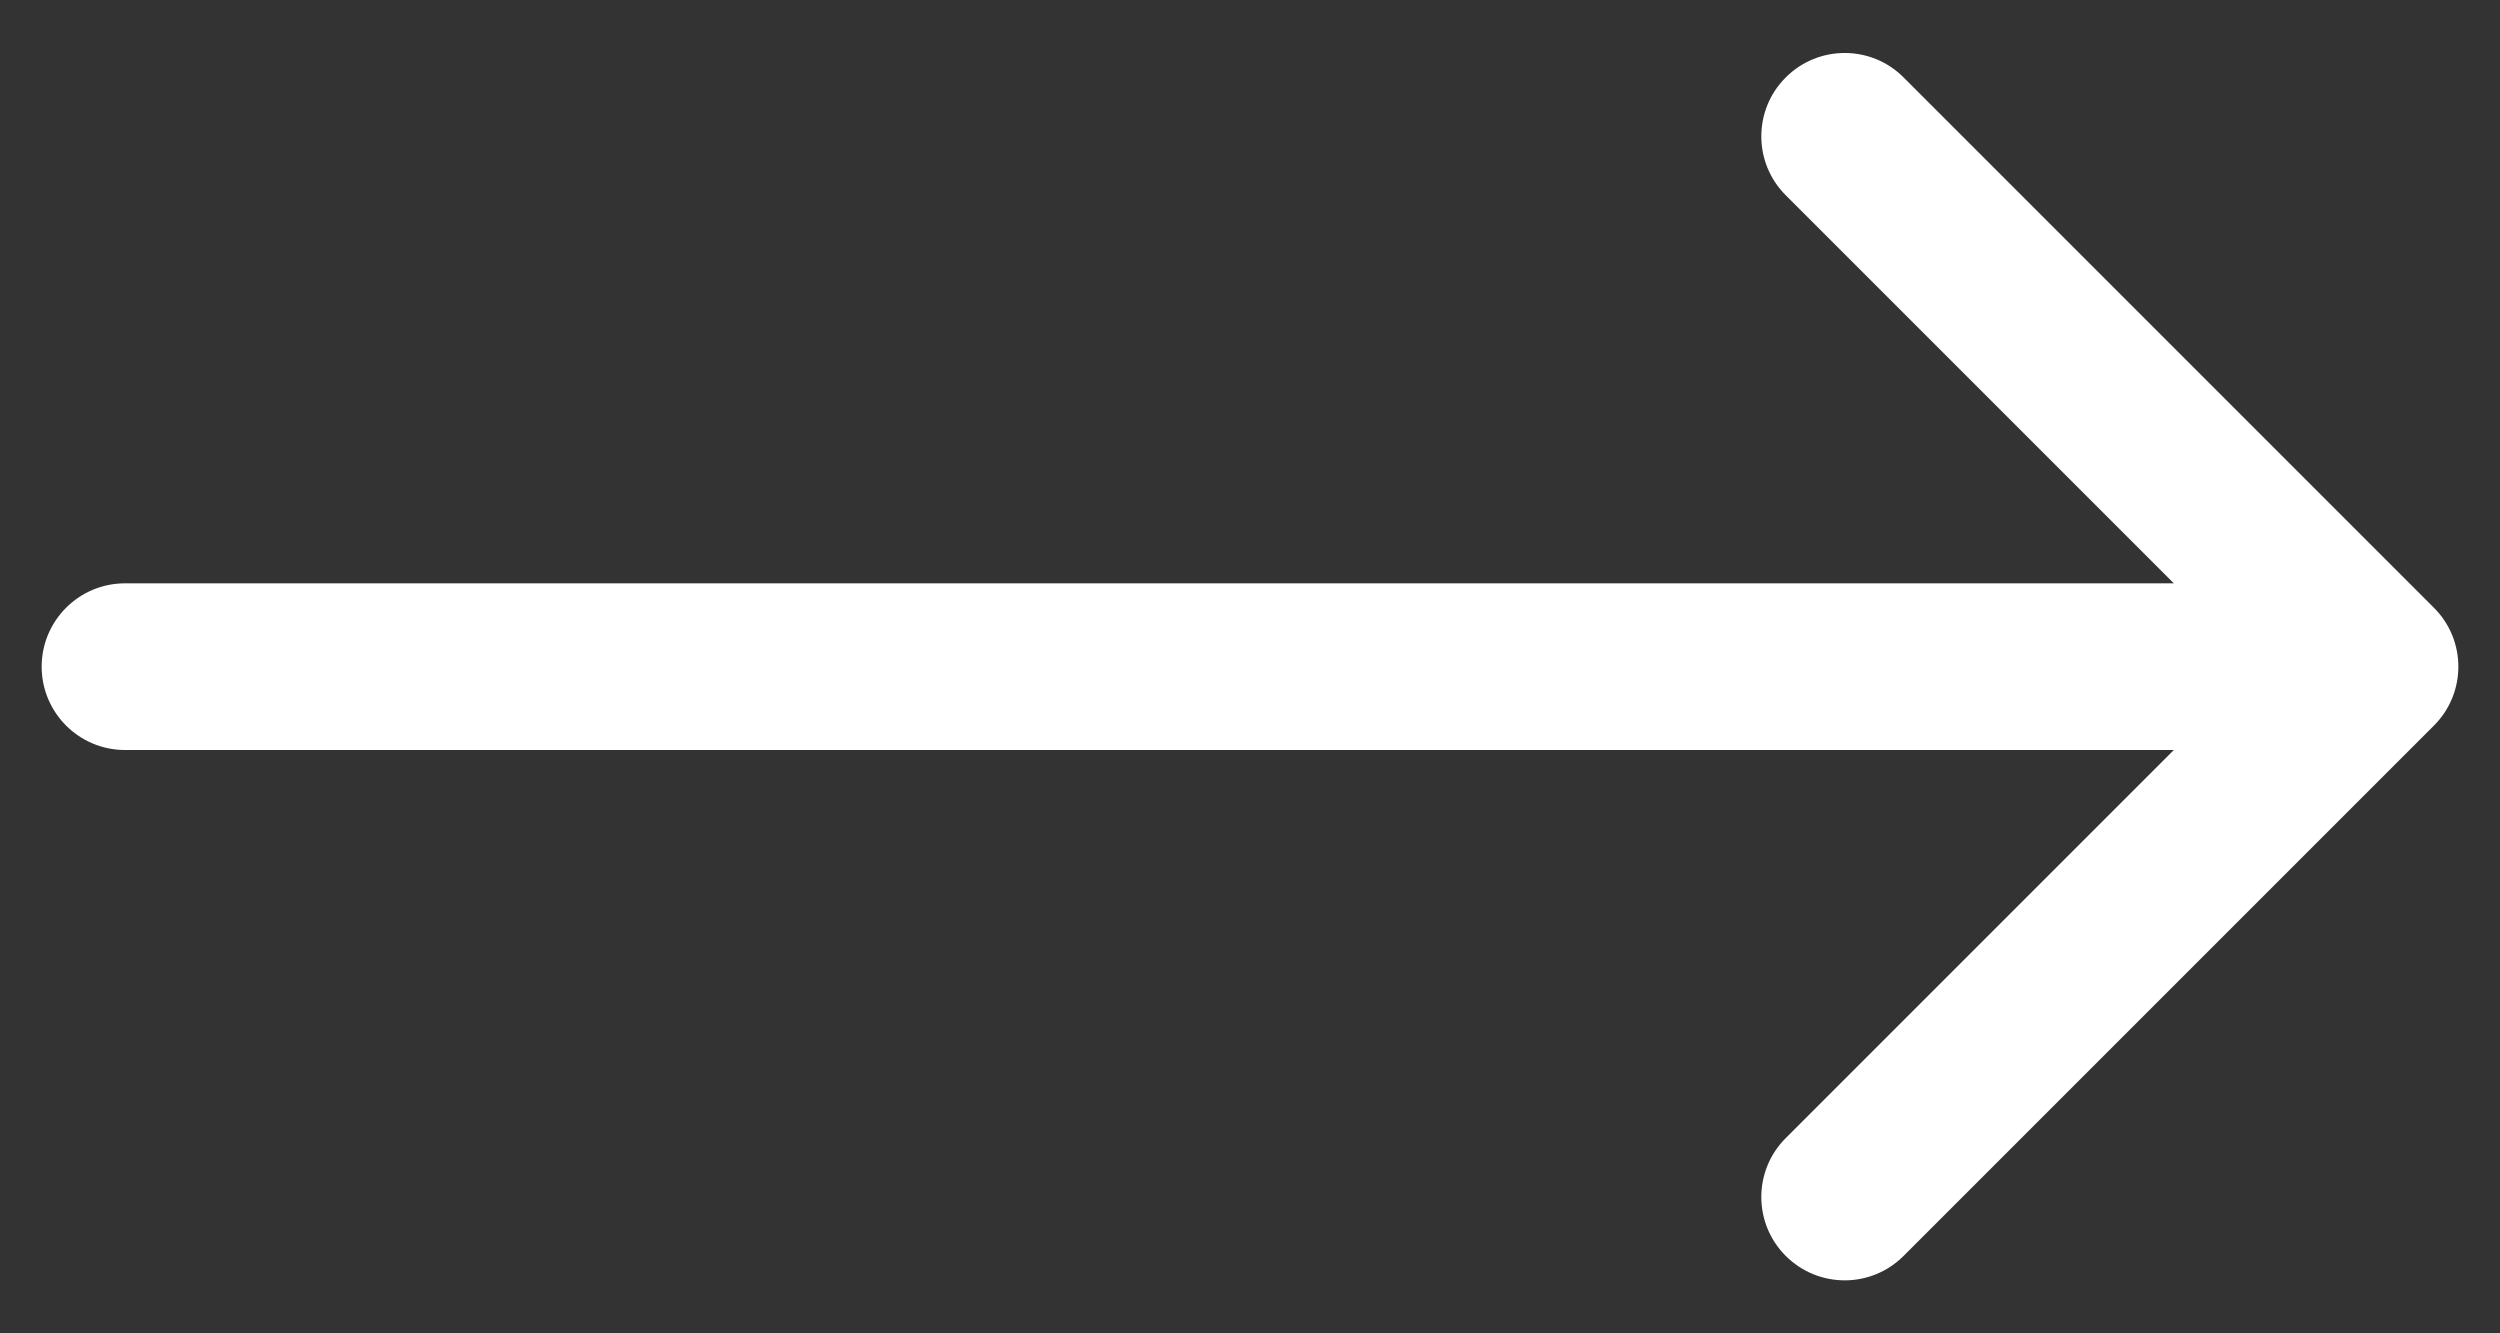 <svg width="30" height="16" viewBox="0 0 30 16" fill="none" xmlns="http://www.w3.org/2000/svg">
<rect x="0" y="0" width="30" height="16" fill="#333333" stroke="none"/>
<path d="M1.5 7C0.948 7 0.5 7.448 0.5 8C0.5 8.552 0.948 9 1.5 9L1.5 7ZM29.207 8.707C29.598 8.317 29.598 7.683 29.207 7.293L22.843 0.929C22.453 0.538 21.82 0.538 21.429 0.929C21.038 1.319 21.038 1.953 21.429 2.343L27.086 8L21.429 13.657C21.038 14.047 21.038 14.681 21.429 15.071C21.82 15.462 22.453 15.462 22.843 15.071L29.207 8.707ZM1.5 9L28.5 9L28.5 7L1.5 7L1.5 9Z" fill="white"/>
</svg>
